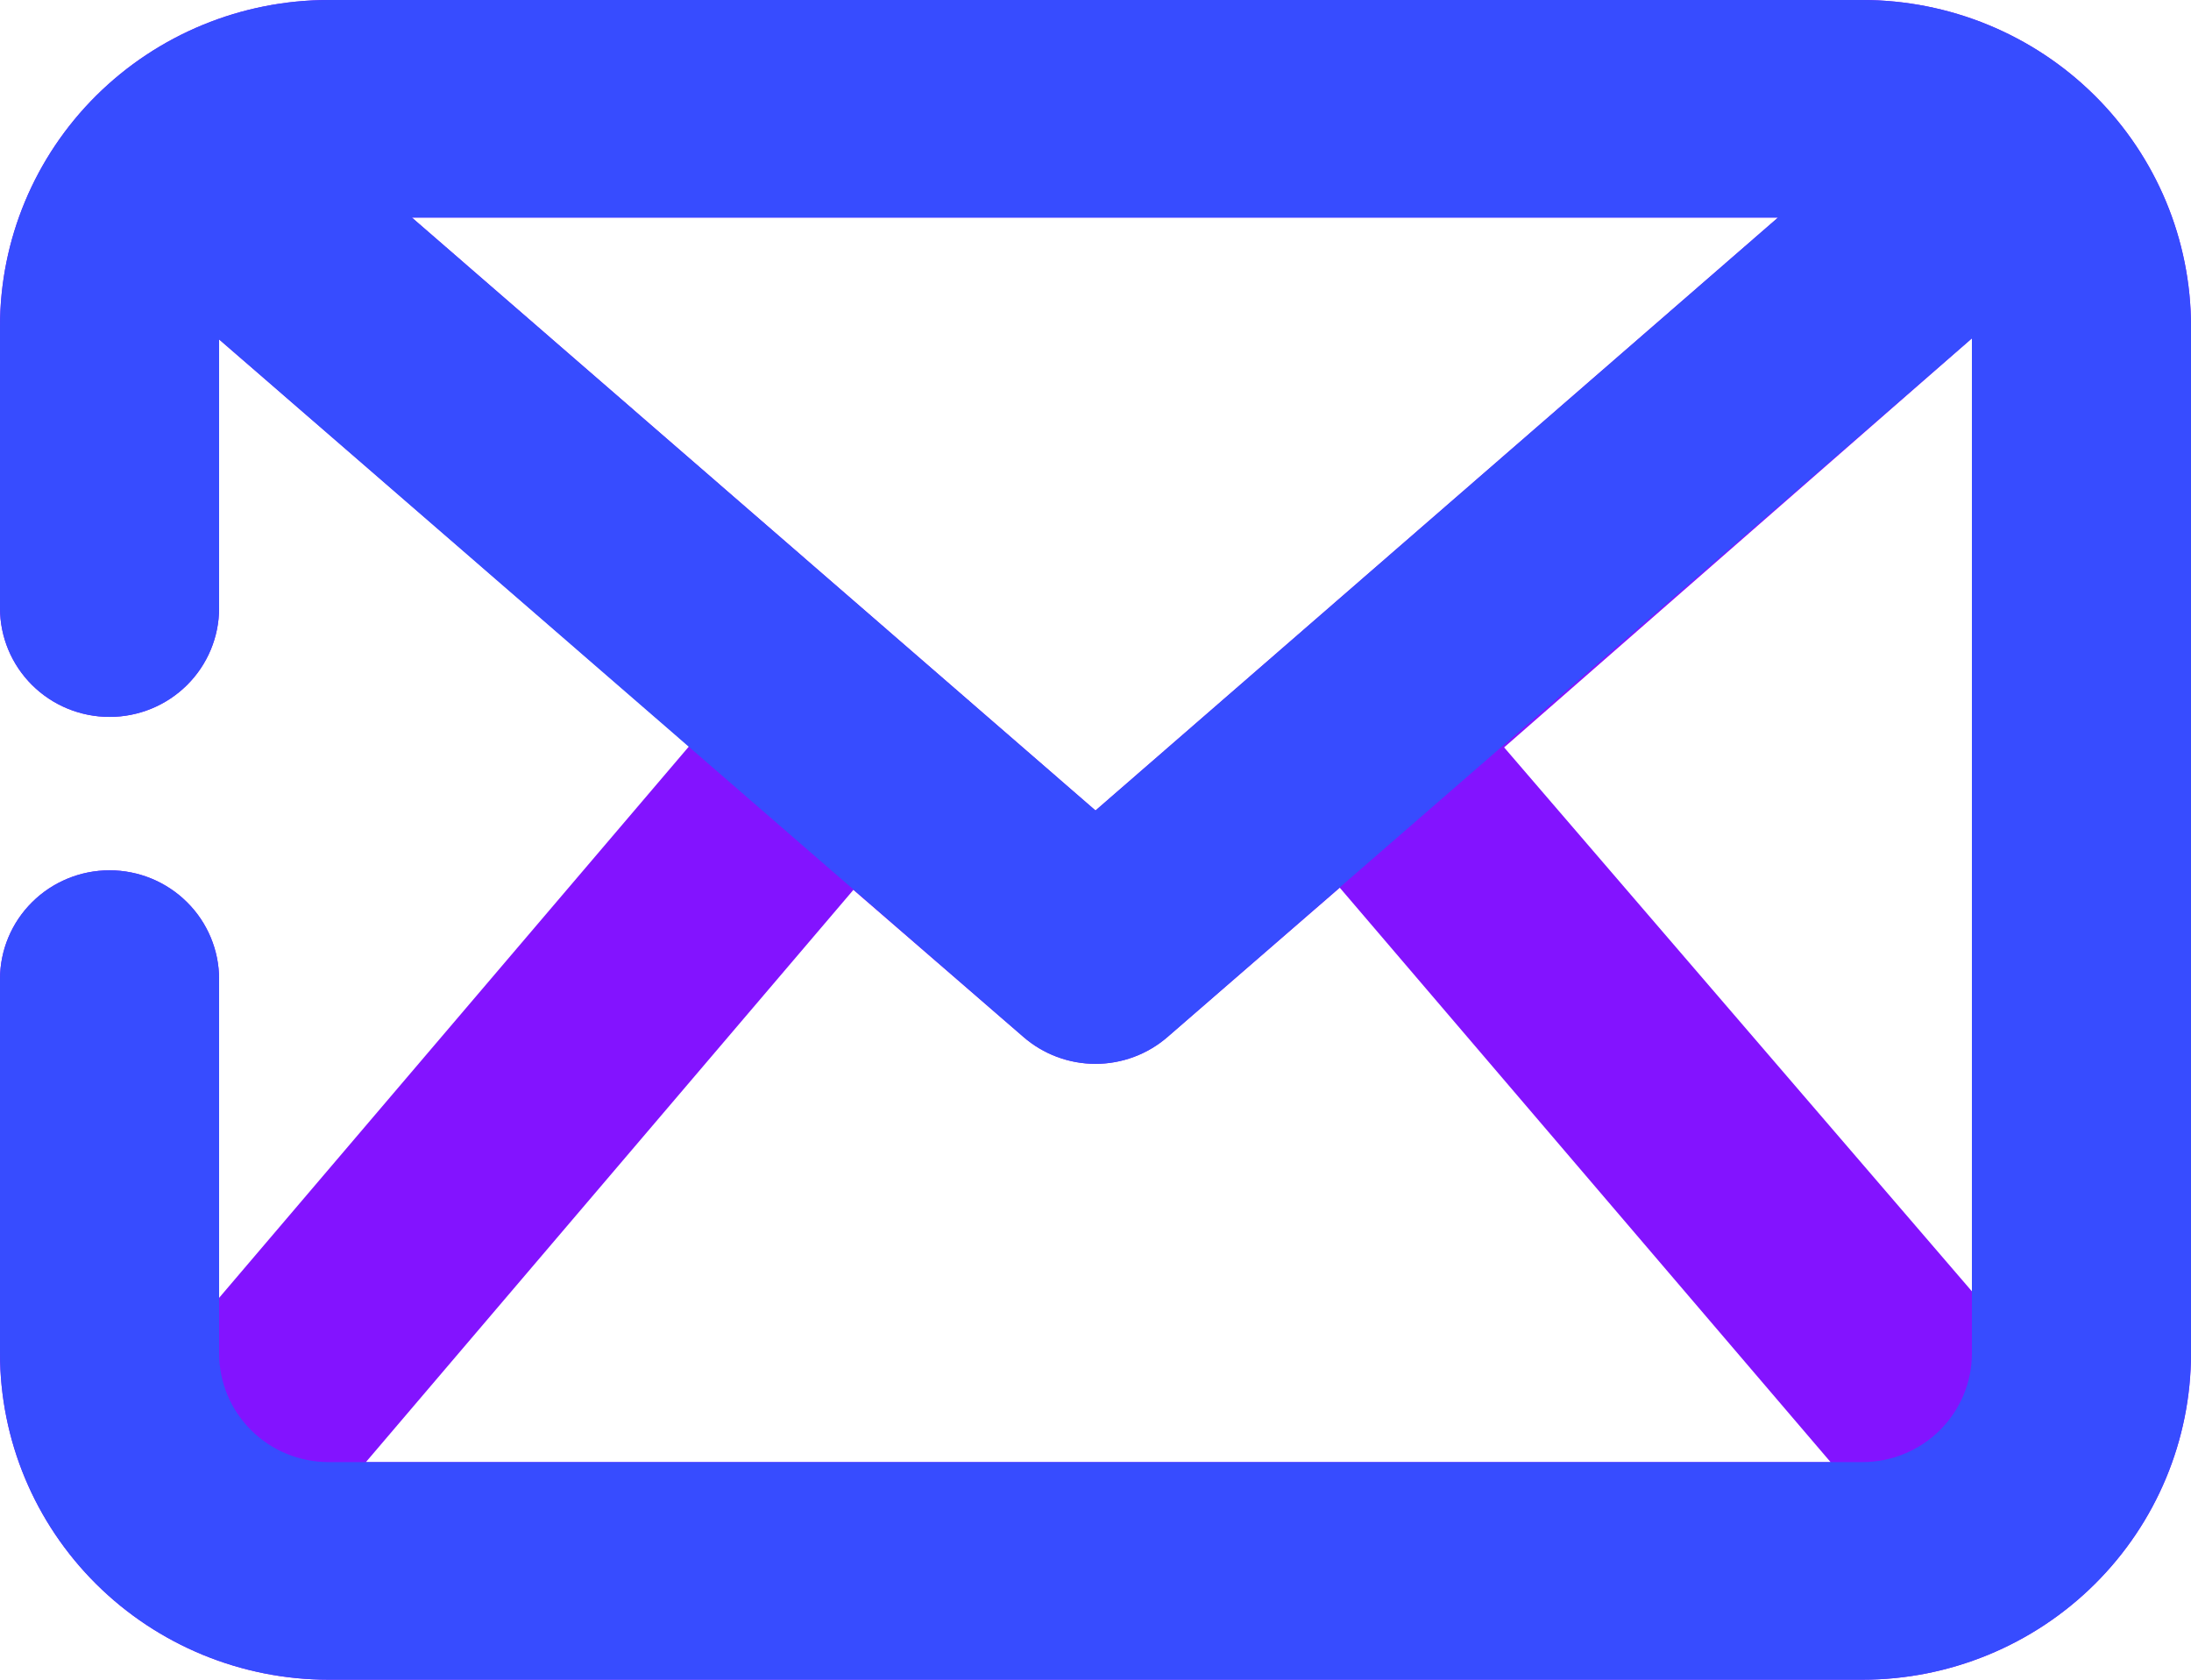 <svg width="60" height="46" viewBox="0 0 60 46" fill="none" xmlns="http://www.w3.org/2000/svg">
<path d="M51 0H9C6.613 0 4.324 0.942 2.636 2.618C0.948 4.294 0 6.567 0 8.938V16.654C0 17.444 0.316 18.202 0.879 18.761C1.441 19.32 2.204 19.633 3 19.633C3.796 19.633 4.559 19.32 5.121 18.761C5.684 18.202 6 17.444 6 16.654V9.295L18.87 20.438L6 35.543V26.814C6 26.023 5.684 25.265 5.121 24.707C4.559 24.148 3.796 23.834 3 23.834C2.204 23.834 1.441 24.148 0.879 24.707C0.316 25.265 0 26.023 0 26.814V37.062C0 39.433 0.948 41.706 2.636 43.382C4.324 45.058 6.613 46 9 46H51C53.387 46 55.676 45.058 57.364 43.382C59.052 41.706 60 39.433 60 37.062V8.938C60 6.567 59.052 4.294 57.364 2.618C55.676 0.942 53.387 0 51 0ZM54 9.266V35.364L41.19 20.468L54 9.266ZM48.69 5.959L30 22.196L11.28 5.959H48.69ZM28.02 28.392C28.567 28.87 29.271 29.134 30 29.134C30.729 29.134 31.433 28.87 31.98 28.392L36.69 24.311L50.13 40.041H10.02L23.37 24.37L28.02 28.392Z" fill="#8313FF"/>
<path d="M51 0H9C6.613 0 4.324 0.942 2.636 2.618C0.948 4.294 0 6.567 0 8.938V16.654C0 17.444 0.316 18.202 0.879 18.761C1.441 19.32 2.204 19.633 3 19.633C3.796 19.633 4.559 19.32 5.121 18.761C5.684 18.202 6 17.444 6 16.654V9.295L28.02 28.392C28.567 28.87 29.271 29.134 30 29.134C30.729 29.134 31.433 28.87 31.98 28.392L54 9.266V37.062C54 37.852 53.684 38.61 53.121 39.169C52.559 39.728 51.796 40.041 51 40.041H9C8.204 40.041 7.441 39.728 6.879 39.169C6.316 38.61 6 37.852 6 37.062V26.814C6 26.023 5.684 25.265 5.121 24.707C4.559 24.148 3.796 23.834 3 23.834C2.204 23.834 1.441 24.148 0.879 24.707C0.316 25.265 0 26.023 0 26.814V37.062C0 39.433 0.948 41.706 2.636 43.382C4.324 45.058 6.613 46 9 46H51C53.387 46 55.676 45.058 57.364 43.382C59.052 41.706 60 39.433 60 37.062V8.938C60 6.567 59.052 4.294 57.364 2.618C55.676 0.942 53.387 0 51 0ZM30 22.196L11.28 5.959H48.69L30 22.196Z" fill="#374CFF"/>
</svg>
